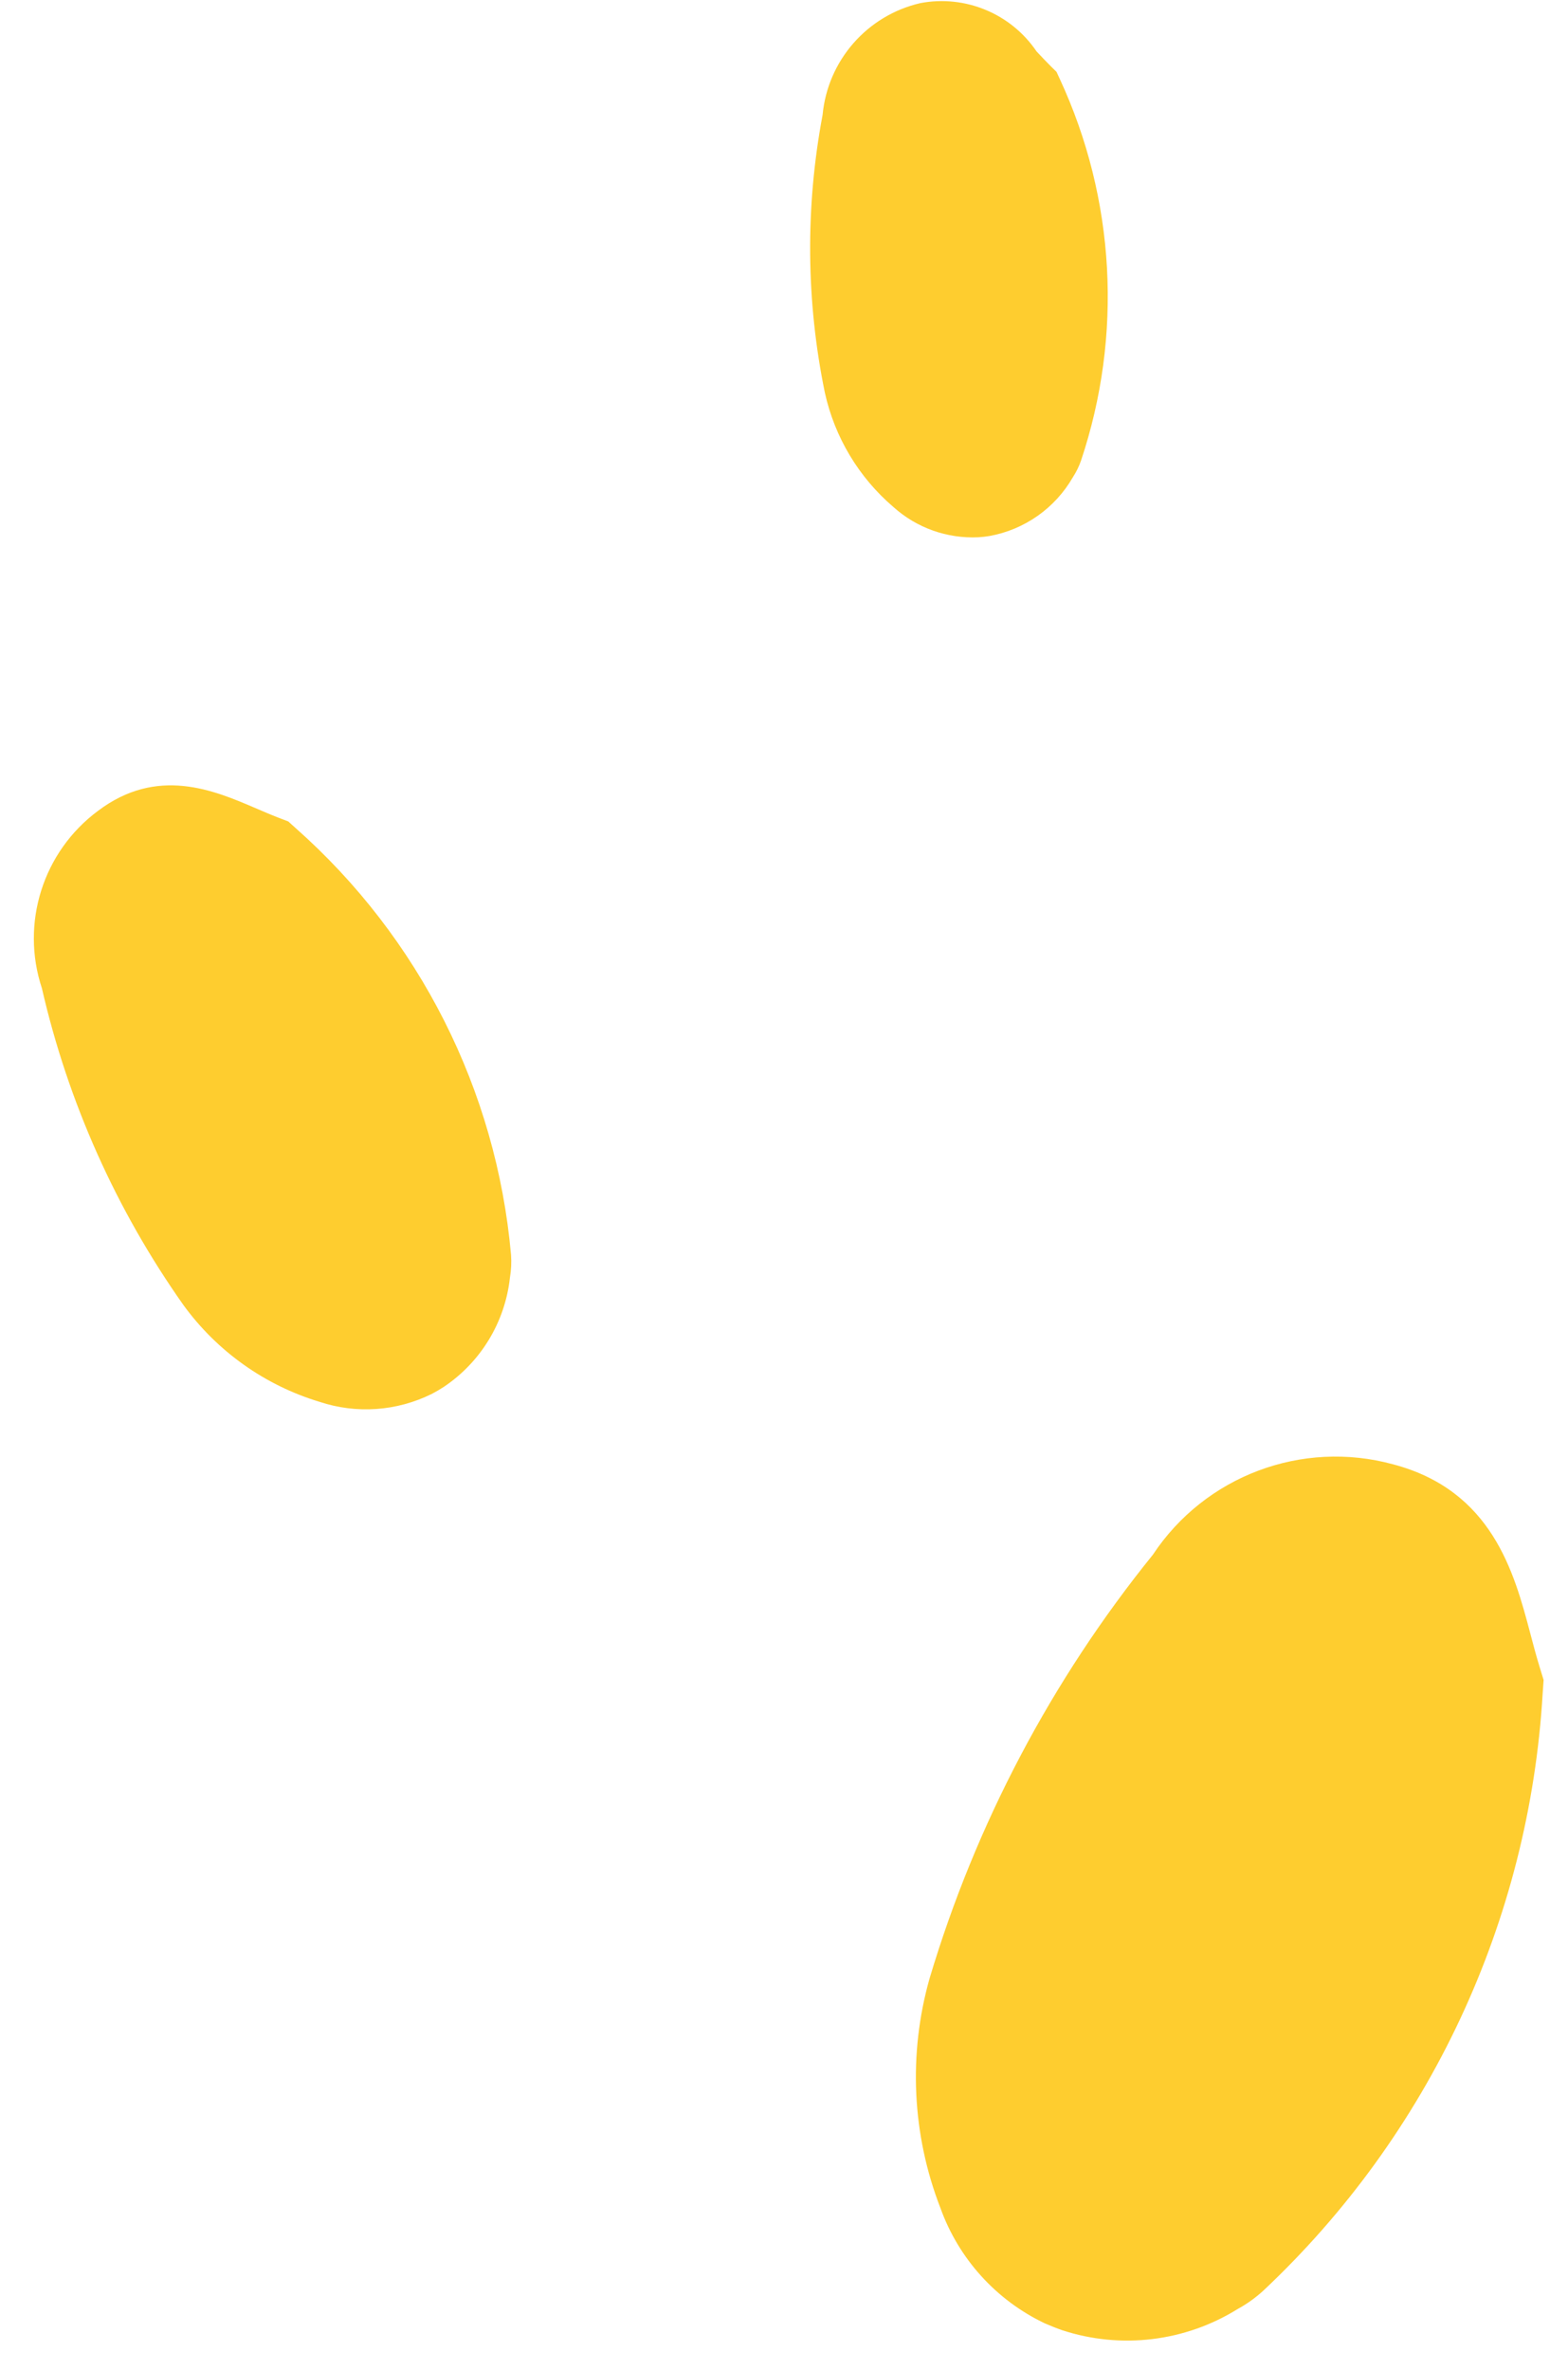 <svg width="45" height="68" viewBox="0 0 45 68" xmlns="http://www.w3.org/2000/svg"><path d="M39.981 42.017C42.819 42.766 43.453 45.117 43.911 46.843 43.995 47.162 44.082 47.495 44.187 47.837L44.3 48.205 44.273 48.59C43.889 55.119 41.018 61.254 36.251 65.732 36.027 65.936 35.78 66.112 35.515 66.257 34.011 67.191 32.171 67.413 30.488 66.864 30.316 66.804 30.146 66.736 29.981 66.664 28.587 65.999 27.512 64.811 26.99 63.358 26.172 61.254 26.063 58.94 26.678 56.768 28.002 52.337 30.179 48.208 33.086 44.611 34.584 42.349 37.364 41.303 39.981 42.017ZM2.813 23.266C4.513 21.983 6.136 22.675 7.323 23.184 7.543 23.279 7.772 23.378 8.013 23.471L8.274 23.571 8.481 23.758C12.032 26.899 14.246 31.281 14.666 36.003 14.682 36.222 14.671 36.442 14.635 36.658 14.496 37.933 13.801 39.082 12.735 39.796 12.624 39.868 12.51 39.935 12.392 39.996 11.389 40.494 10.231 40.576 9.168 40.223 7.601 39.749 6.232 38.776 5.268 37.452 3.334 34.714 1.953 31.626 1.203 28.359.584 26.492 1.233 24.438 2.813 23.266L2.813 23.266ZM26.415.089C27.702-.154 29.011.39 29.747 1.474 29.878 1.614 30.014 1.759 30.162 1.906L30.321 2.062 30.413 2.262C32.01 5.702 32.228 9.624 31.023 13.22 30.965 13.386 30.887 13.544 30.792 13.691 30.281 14.581 29.402 15.2 28.392 15.381 28.292 15.398 28.182 15.41 28.077 15.416 27.183 15.459 26.307 15.148 25.641 14.549 24.646 13.699 23.955 12.547 23.673 11.269 23.132 8.643 23.11 5.936 23.607 3.301 23.753 1.737 24.884.442 26.415.089L26.415.089Z" fill="#FECD2F"/></svg>